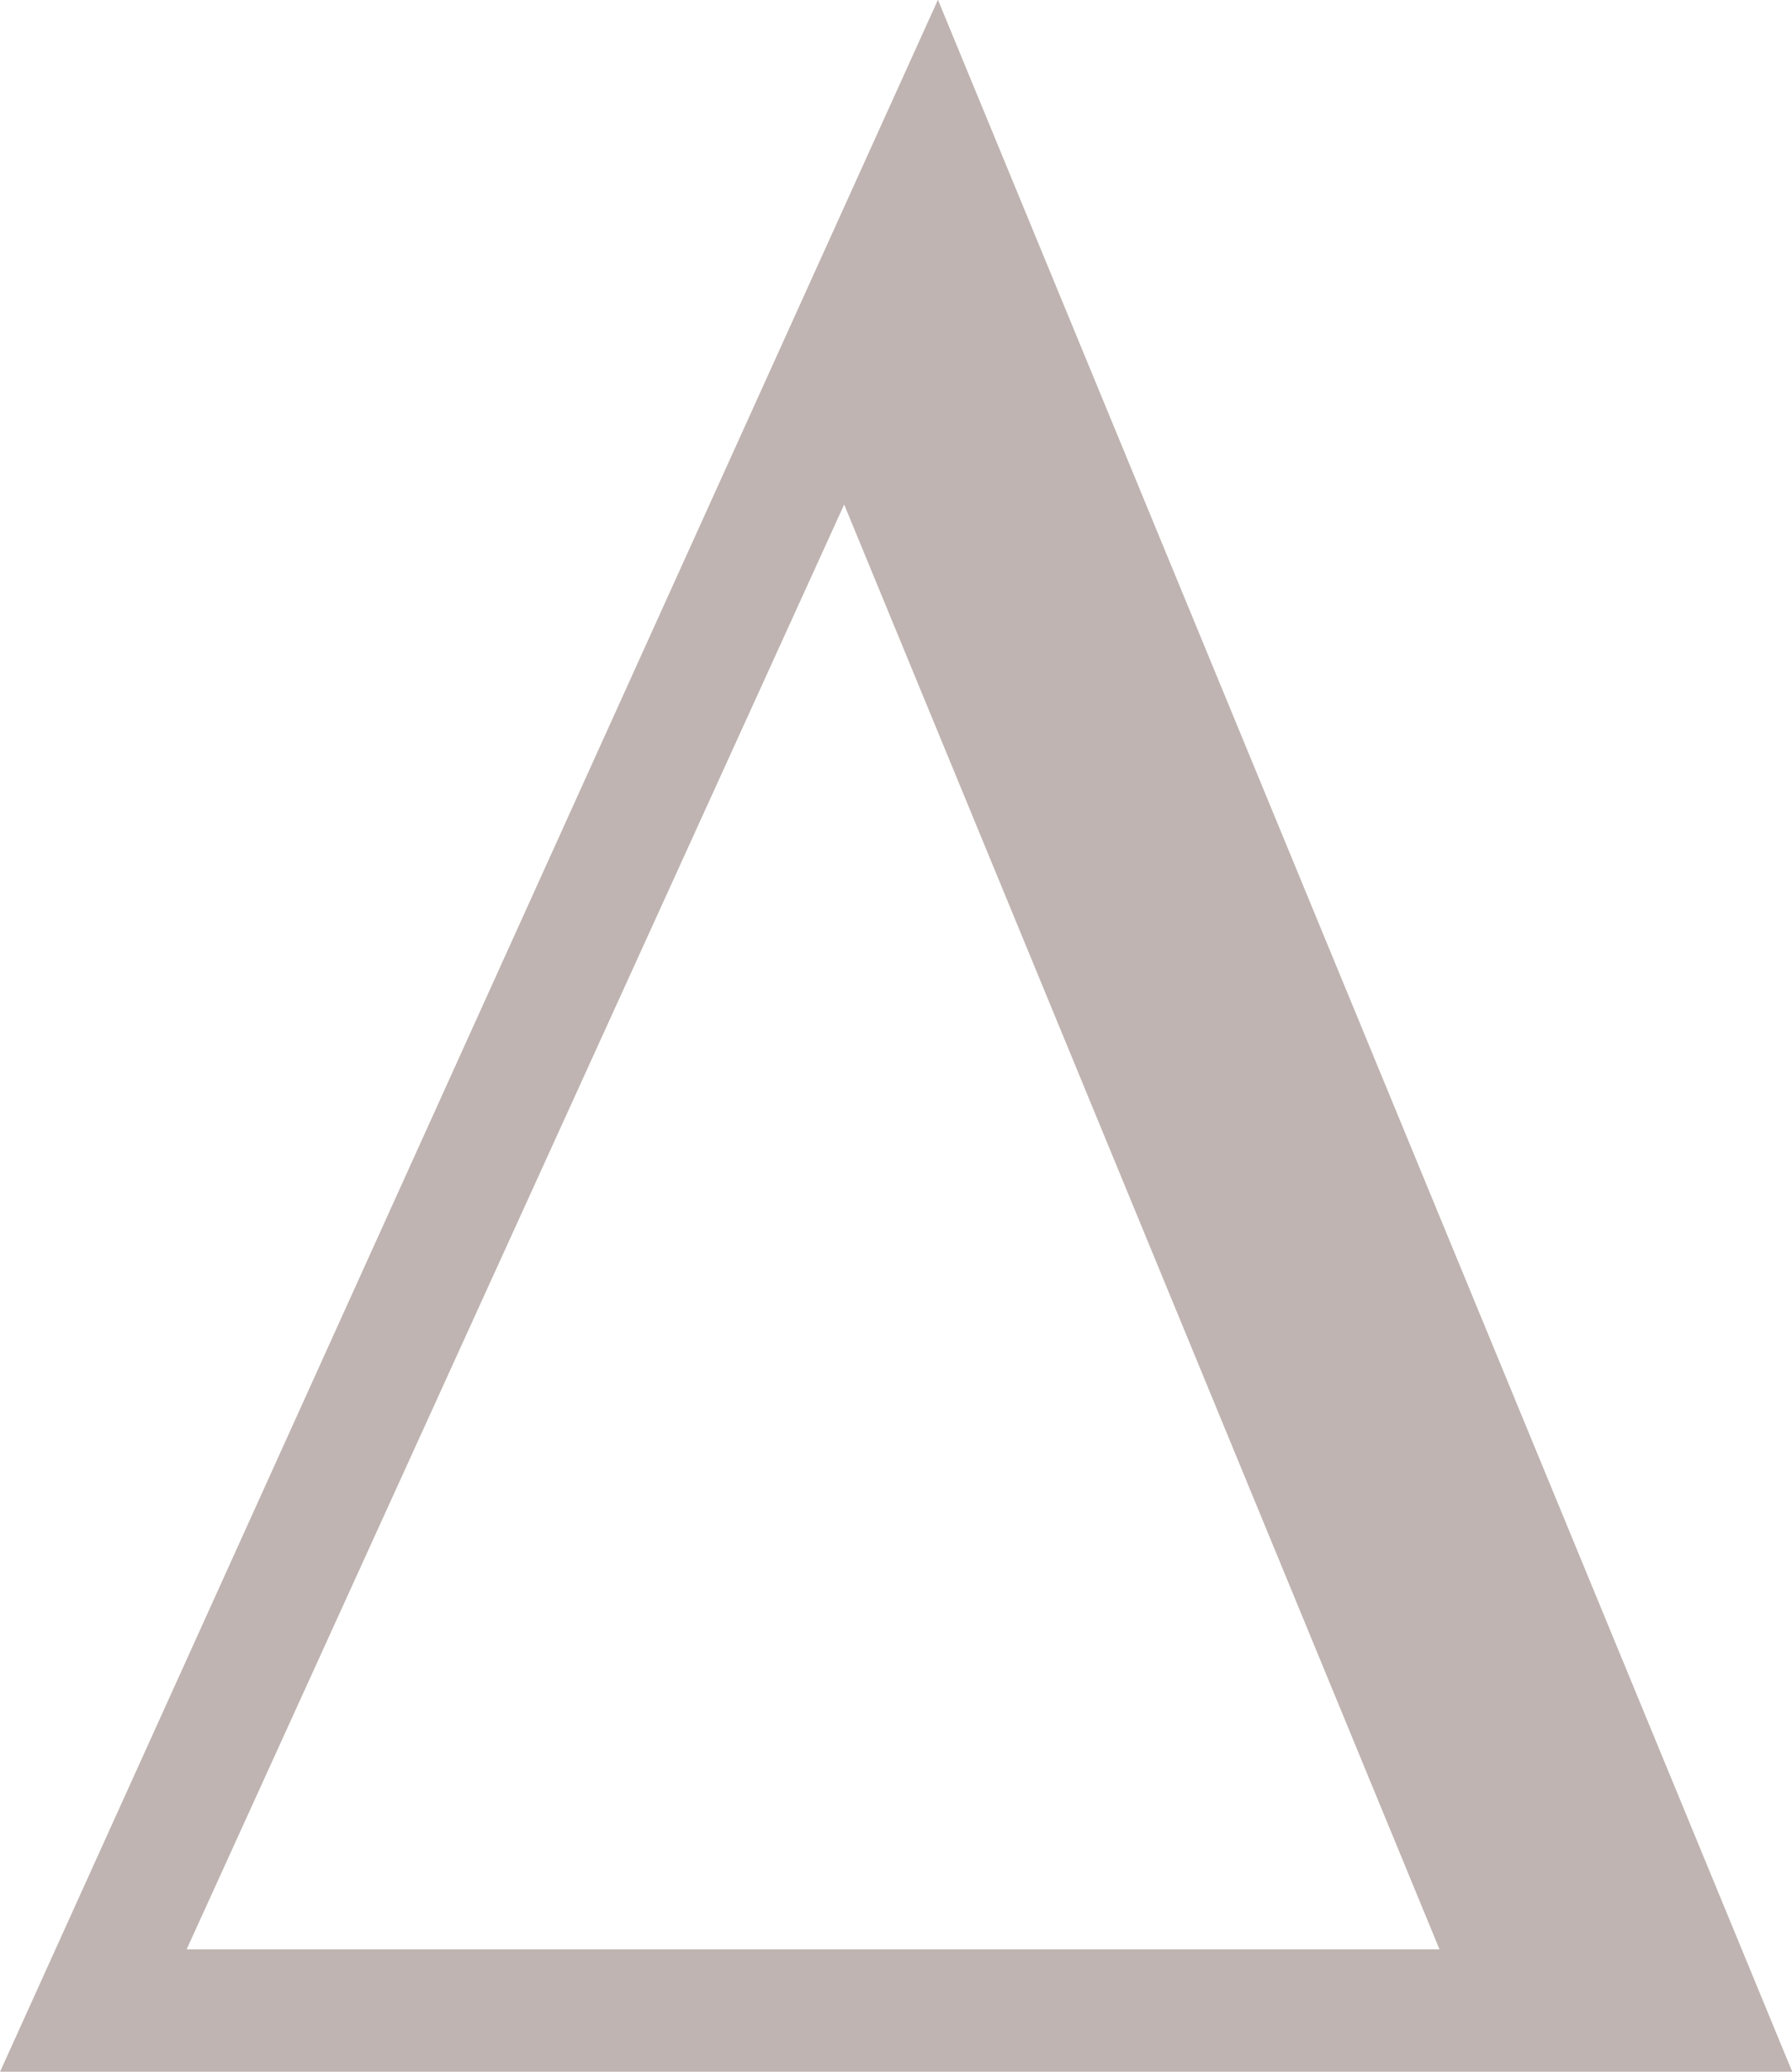 <?xml version="1.0" encoding="UTF-8" standalone="no"?><svg xmlns="http://www.w3.org/2000/svg" xmlns:xlink="http://www.w3.org/1999/xlink" fill="none" height="485.7" preserveAspectRatio="xMidYMid meet" style="fill: none" version="1" viewBox="0.2 0.9 420.2 485.7" width="420.2" zoomAndPan="magnify"><g id="change1_1"><path d="M420.449 486.579H0.219L220.135 0.853L420.449 486.579ZM337.741 457.894L198.143 119.177L43.963 457.894H337.741Z" fill="#bfb4b1"/></g></svg>